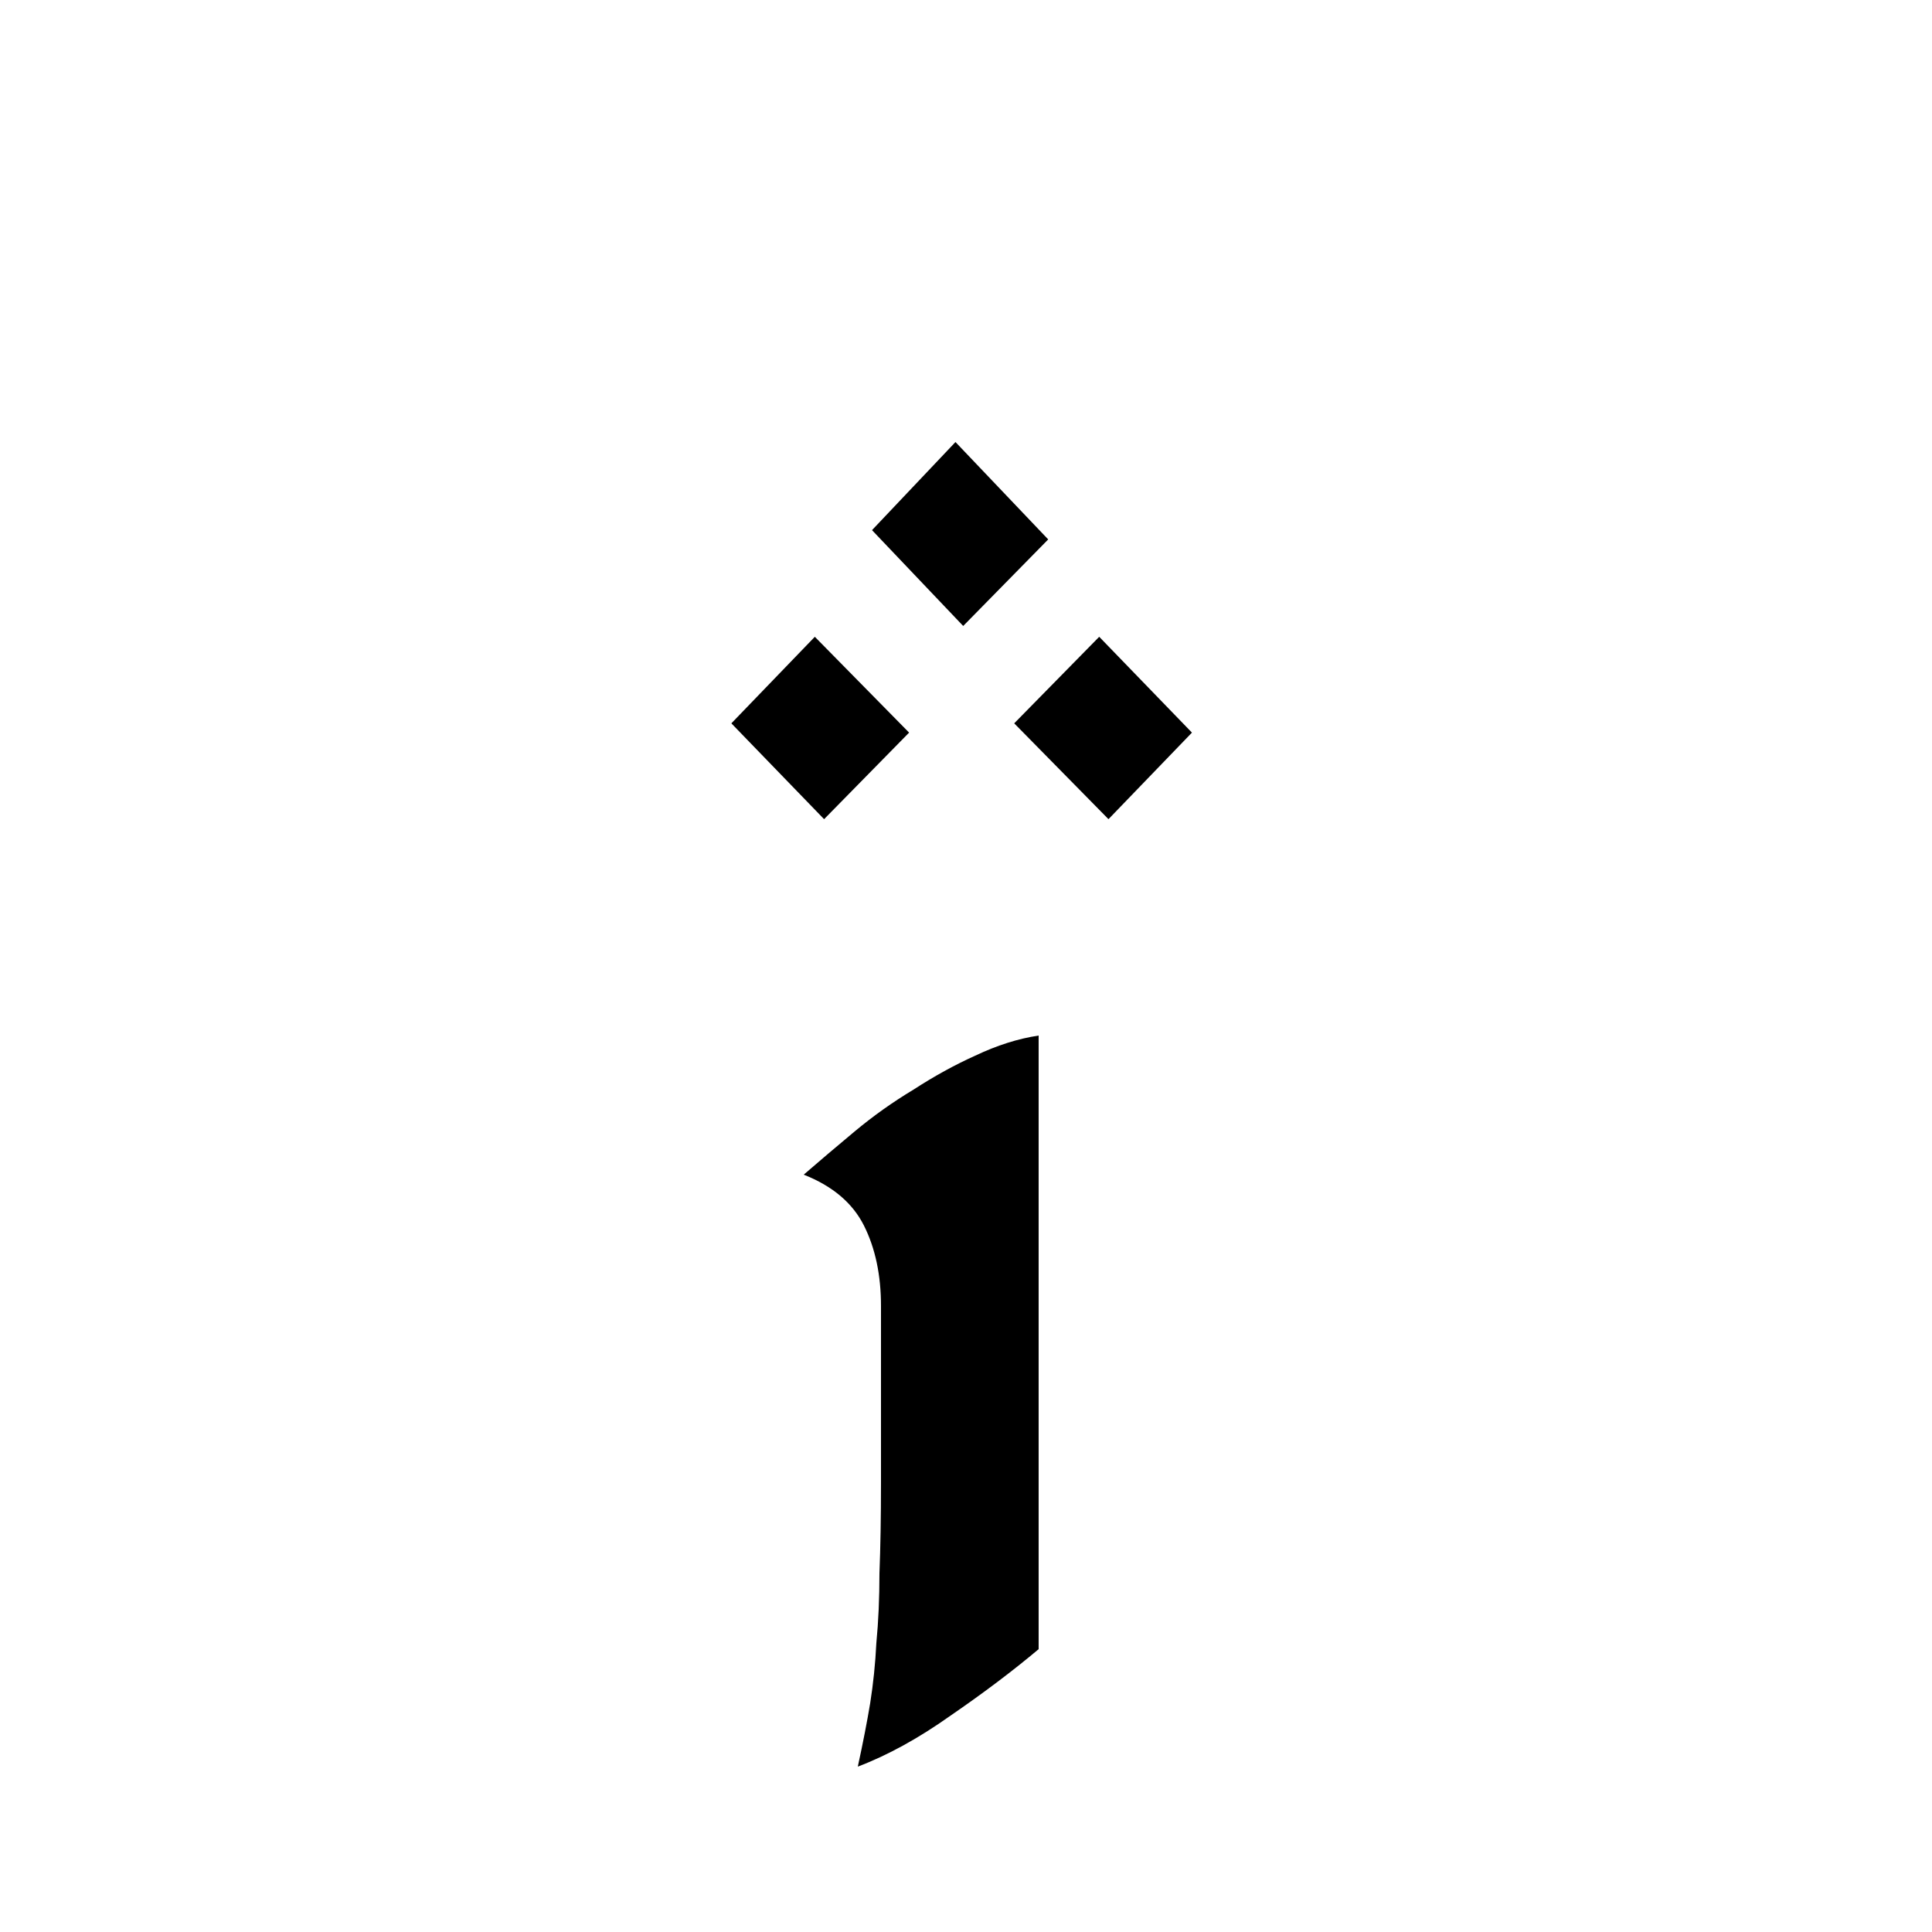 <?xml version="1.0" encoding="UTF-8" standalone="no"?>
<!-- Created with Inkscape (http://www.inkscape.org/) -->
<svg
   xmlns:dc="http://purl.org/dc/elements/1.1/"
   xmlns:cc="http://creativecommons.org/ns#"
   xmlns:rdf="http://www.w3.org/1999/02/22-rdf-syntax-ns#"
   xmlns:svg="http://www.w3.org/2000/svg"
   xmlns="http://www.w3.org/2000/svg"
   xmlns:sodipodi="http://sodipodi.sourceforge.net/DTD/sodipodi-0.dtd"
   xmlns:inkscape="http://www.inkscape.org/namespaces/inkscape"
   version="1.0"
   width="40"
   height="40"
   id="svg2"
   sodipodi:version="0.32"
   inkscape:version="0.46"
   sodipodi:docname="Tehta amatixe 3.svg"
   inkscape:output_extension="org.inkscape.output.svg.inkscape">
  <sodipodi:namedview
     inkscape:window-height="701"
     inkscape:window-width="640"
     inkscape:pageshadow="2"
     inkscape:pageopacity="0.0"
     guidetolerance="10.0"
     gridtolerance="10.0"
     objecttolerance="10.0"
     borderopacity="1.0"
     bordercolor="#666666"
     pagecolor="#ffffff"
     id="base"
     showgrid="false"
     inkscape:zoom="12.45"
     inkscape:cx="20"
     inkscape:cy="20"
     inkscape:window-x="0"
     inkscape:window-y="22"
     inkscape:current-layer="svg2" />
  <defs
     id="defs4">
    <inkscape:perspective
       sodipodi:type="inkscape:persp3d"
       inkscape:vp_x="0 : 20 : 1"
       inkscape:vp_y="0 : 1000 : 0"
       inkscape:vp_z="40 : 20 : 1"
       inkscape:persp3d-origin="20 : 13.333333 : 1"
       id="perspective10" />
  </defs>
  <g
     id="layer1">
    <path
       style="font-size:32px;font-style:normal;font-variant:normal;font-weight:normal;font-stretch:normal;text-align:center;line-height:125%;writing-mode:lr-tb;text-anchor:middle;fill:#000000;fill-opacity:1;stroke:none;stroke-width:1px;stroke-linecap:butt;stroke-linejoin:miter;stroke-opacity:1;font-family:Lucida Grande;-inkscape-font-specification:Lucida Grande"
       d="M 21.504,34.144 C 20.971,34.592 20.363,35.051 19.68,35.52 C 19.019,35.989 18.379,36.341 17.76,36.576 C 17.867,36.085 17.952,35.648 18.016,35.264 C 18.08,34.859 18.123,34.443 18.144,34.016 C 18.187,33.568 18.208,33.088 18.208,32.576 C 18.229,32.043 18.24,31.413 18.24,30.688 L 18.24,27.04 C 18.24,26.4 18.123,25.845 17.888,25.376 C 17.653,24.907 17.237,24.555 16.64,24.32 C 16.96,24.043 17.312,23.744 17.696,23.424 C 18.08,23.104 18.485,22.816 18.912,22.56 C 19.339,22.283 19.765,22.048 20.192,21.856 C 20.64,21.643 21.077,21.504 21.504,21.44 L 21.504,34.144 M 19.942,12.96 L 18.054,10.976 L 19.782,9.152 L 21.702,11.168 L 19.942,12.96 M 22.95,16.96 L 20.998,14.976 L 22.758,13.184 L 24.678,15.168 L 22.95,16.96 M 17.062,16.96 L 15.142,14.976 L 16.87,13.184 L 18.822,15.168 L 17.062,16.96"
       id="text2389" />
  </g>
</svg>

